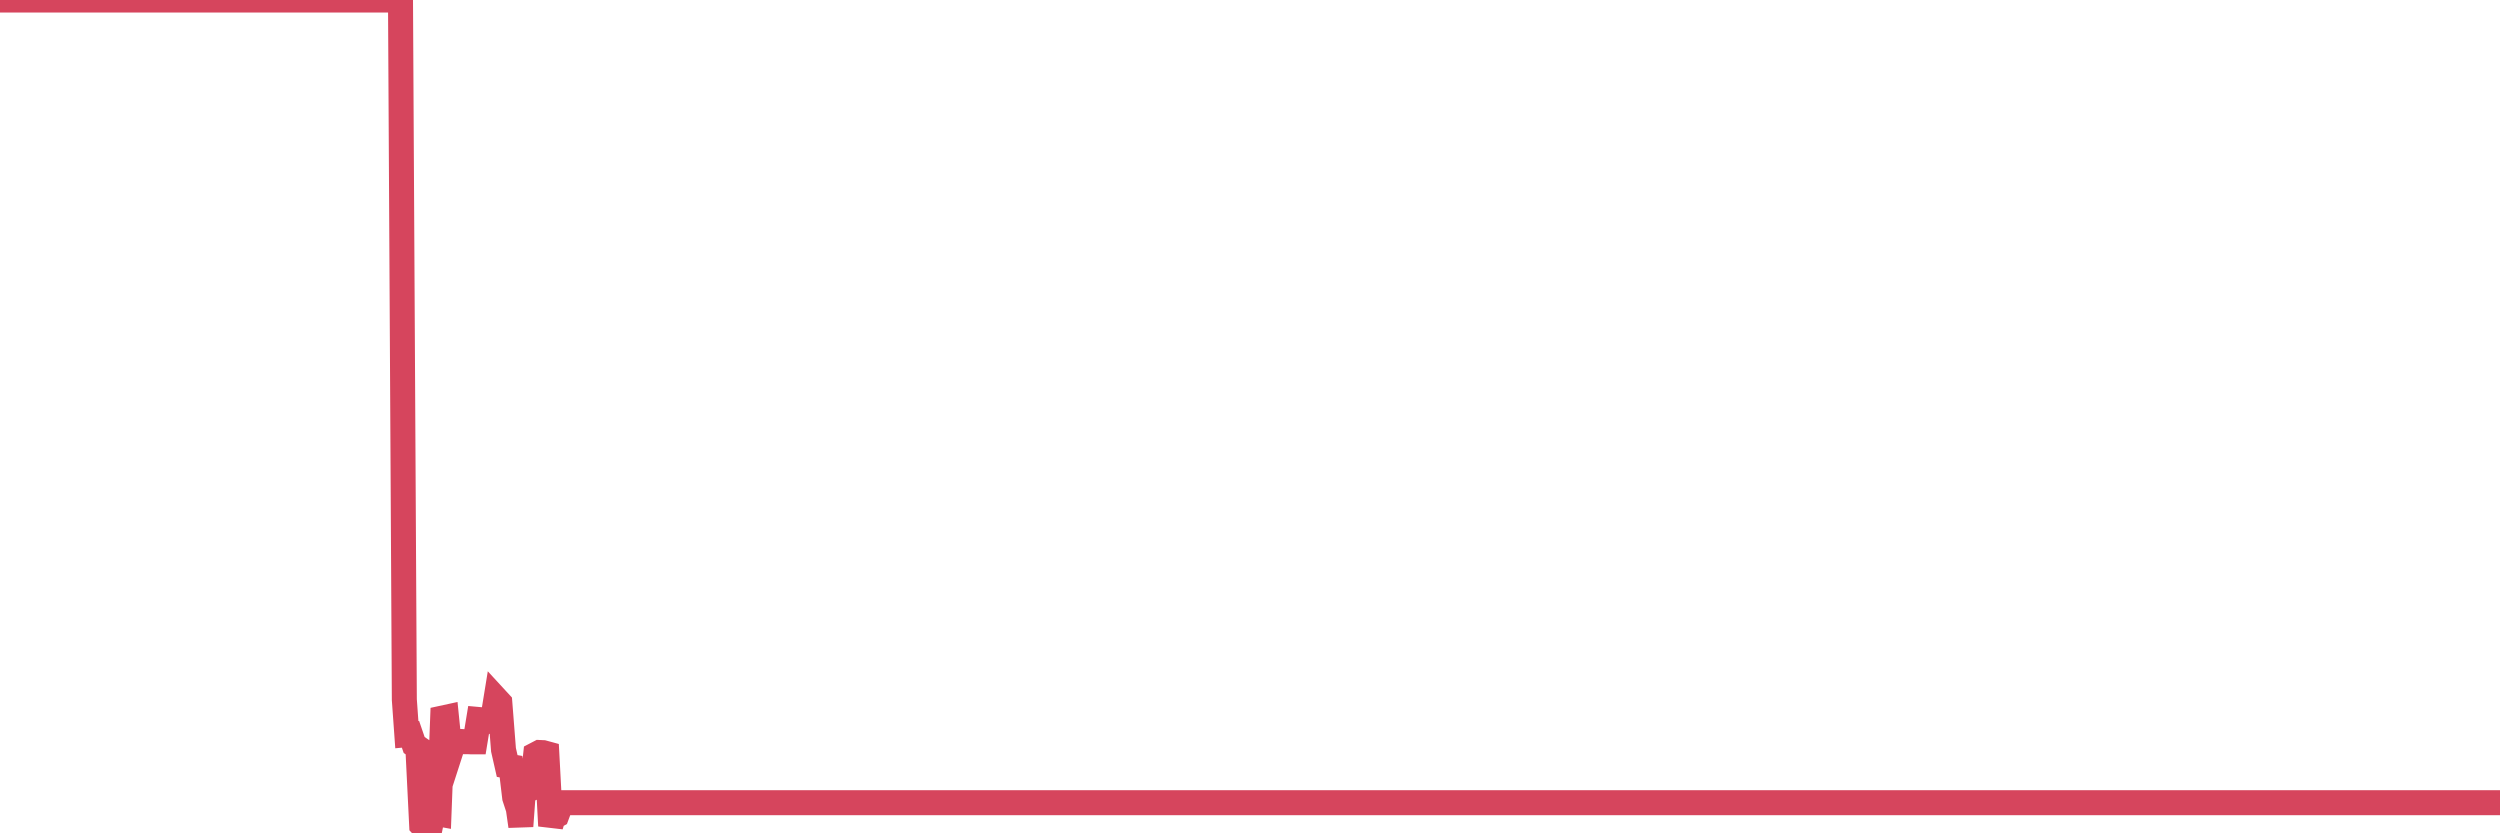 <?xml version="1.0"?><svg width="150px" height="50px" xmlns="http://www.w3.org/2000/svg" xmlns:xlink="http://www.w3.org/1999/xlink"> <polyline fill="none" stroke="#d6455d" stroke-width="1.5px" stroke-linecap="round" stroke-miterlimit="5" points="0.00,0.00 0.22,0.00 0.45,0.00 0.67,0.00 0.89,0.00 1.12,0.00 1.34,0.00 1.56,0.00 1.79,0.00 1.93,0.00 2.16,0.00 2.38,0.00 2.60,0.00 2.83,0.00 3.05,0.00 3.27,0.00 3.50,0.00 3.65,0.00 3.87,0.00 4.09,0.00 4.32,0.00 4.54,0.00 4.76,0.00 4.99,0.00 5.21,0.00 5.36,0.00 5.58,0.00 5.80,0.00 6.03,0.00 6.25,0.00 6.47,0.00 6.70,0.00 6.92,0.00 7.07,0.00 7.29,0.00 7.51,0.00 7.74,0.00 7.96,0.00 8.18,0.00 8.41,0.00 8.63,0.00 8.78,0.00 9.00,0.00 9.23,0.00 9.45,0.00 9.67,0.00 9.90,0.00 10.12,0.00 10.34,0.00 10.49,0.00 10.71,0.00 10.94,0.00 11.16,0.00 11.38,0.00 11.61,0.00 11.83,0.00 12.05,0.00 12.20,0.00 12.43,0.00 12.65,0.00 12.87,0.00 13.10,0.00 13.32,0.00 13.54,0.00 13.77,0.00 13.91,0.00 14.14,0.00 14.36,0.00 14.58,0.00 14.81,0.00 15.03,0.00 15.25,0.00 15.48,0.00 15.63,0.00 15.85,0.00 16.07,0.00 16.29,0.00 16.52,0.00 16.74,0.00 16.96,0.00 17.19,0.00 17.41,0.00 17.56,0.00 17.78,0.00 18.01,0.00 18.23,0.00 18.45,0.00 18.68,0.00 18.90,0.00 19.12,0.00 19.27,0.00 19.49,0.00 19.72,0.00 19.94,0.00 20.16,0.00 20.39,0.00 20.61,0.00 20.83,0.00 20.98,0.00 21.21,0.00 21.43,0.00 21.65,0.00 21.88,0.00 22.10,0.00 22.32,0.00 22.54,0.00 22.69,0.00 22.92,0.00 23.14,0.00 23.36,0.00 23.59,0.00 23.81,0.00 24.03,0.00 24.26,41.98 24.41,44.08 24.63,44.06 24.85,44.70 25.07,44.85 25.30,49.51 25.52,49.75 25.74,50.00 25.97,48.86 26.12,48.80 26.34,48.84 26.56,43.08 26.79,43.03 27.01,45.20 27.23,44.52 27.46,44.50 27.68,44.49 27.83,44.50 28.05,44.50 28.27,44.51 28.50,44.51 28.72,43.17 28.94,43.19 29.17,43.15 29.39,43.28 29.54,43.27 29.76,41.92 29.99,42.17 30.21,44.99 30.43,45.96 30.66,46.00 30.88,47.85 31.10,48.52 31.25,49.57 31.47,46.55 31.70,47.39 31.92,47.29 32.14,45.27 32.37,45.15 32.59,45.16 32.81,45.22 33.04,49.55 33.19,49.04 33.41,48.92 33.63,48.33 33.85,48.16 34.08,48.16 34.30,48.16 34.52,48.16 34.75,48.16 34.90,48.16 35.12,48.16 35.34,48.16 35.57,48.16 35.79,48.16 36.01,48.16 36.24,48.16 36.46,48.16 36.61,48.16 36.83,48.16 37.05,48.16 37.28,48.16 37.50,48.16 37.72,48.16 37.95,48.16 38.17,48.16 38.32,48.16 38.54,48.16 38.77,48.16 38.99,48.16 39.21,48.16 39.44,48.16 39.66,48.16 39.88,48.16 40.03,48.16 40.25,48.16 40.48,48.16 40.70,48.16 40.92,48.16 41.15,48.16 41.37,48.16 41.59,48.16 41.74,48.16 41.96,48.16 42.19,48.16 42.41,48.16 42.63,48.16 42.86,48.16 43.08,48.16 43.30,48.16 43.45,48.16 43.68,48.16 43.90,48.16 44.12,48.16 44.35,48.16 44.57,48.16 44.79,48.16 45.02,48.16 45.16,48.16 45.39,48.16 45.61,48.16 45.83,48.16 46.06,48.16 46.28,48.16 46.50,48.16 46.73,48.16 46.88,48.16 47.10,48.16 47.32,48.16 47.55,48.16 47.77,48.16 47.99,48.16 48.22,48.16 48.44,48.16 48.66,48.16 48.81,48.16 49.03,48.16 49.26,48.16 49.48,48.16 49.70,48.16 49.93,48.16 50.15,48.16 50.37,48.16 50.52,48.16 50.74,48.16 50.97,48.16 51.19,48.16 51.41,48.16 51.64,48.16 51.86,48.16 52.08,48.16 52.23,48.16 52.46,48.16 52.68,48.16 52.90,48.16 53.13,48.16 53.35,48.16 53.57,48.16 53.80,48.16 53.94,48.16 54.17,48.16 54.39,48.16 54.61,48.16 54.84,48.16 55.06,48.16 55.28,48.16 55.51,48.16 55.66,48.16 55.88,48.16 56.10,48.16 56.33,48.16 56.55,48.16 56.77,48.16 56.99,48.16 57.22,48.16 57.37,48.16 57.59,48.16 57.81,48.16 58.04,48.16 58.26,48.16 58.48,48.16 58.71,48.16 58.93,48.16 59.08,48.16 59.30,48.16 59.52,48.16 59.75,48.16 59.97,48.16 60.19,48.16 60.42,48.16 60.64,48.16 60.79,48.16 61.01,48.16 61.24,48.16 61.46,48.16 61.68,48.16 61.91,48.16 62.13,48.16 62.35,48.16 62.50,48.16 62.72,48.16 62.95,48.16 63.17,48.16 63.39,48.16 63.62,48.16 63.84,48.16 64.06,48.16 64.21,48.16 64.44,48.16 64.66,48.16 64.88,48.16 65.11,48.16 65.33,48.16 65.55,48.16 65.77,48.16 66.00,48.16 66.15,48.16 66.37,48.16 66.59,48.16 66.82,48.16 67.04,48.16 67.26,48.16 67.49,48.16 67.71,48.16 67.86,48.16 68.08,48.16 68.30,48.16 68.53,48.16 68.75,48.16 68.97,48.16 69.20,48.16 69.42,48.16 69.57,48.16 69.79,48.16 70.02,48.16 70.24,48.16 70.46,48.16 70.69,48.16 70.91,48.16 71.13,48.16 71.28,48.16 71.50,48.16 71.73,48.16 71.95,48.16 72.17,48.16 72.40,48.16 72.62,48.16 72.84,48.16 72.99,48.16 73.22,48.16 73.44,48.16 73.66,48.16 73.89,48.16 74.11,48.16 74.33,48.16 74.55,48.16 74.70,48.16 74.93,48.16 75.15,48.16 75.37,48.16 75.60,48.16 75.82,48.16 76.04,48.16 76.27,48.16 76.41,48.16 76.64,48.16 76.86,48.16 77.08,48.16 77.31,48.16 77.53,48.16 77.75,48.16 77.98,48.16 78.13,48.16 78.35,48.16 78.57,48.16 78.80,48.16 79.02,48.16 79.24,48.16 79.47,48.16 79.69,48.16 79.84,48.16 80.06,48.16 80.28,48.16 80.51,48.16 80.73,48.16 80.95,48.16 81.18,48.16 81.40,48.16 81.62,48.16 81.77,48.16 82.00,48.16 82.22,48.16 82.44,48.16 82.66,48.16 82.89,48.16 83.11,48.16 83.33,48.16 83.48,48.16 83.71,48.16 83.93,48.16 84.15,48.16 84.38,48.16 84.60,48.16 84.82,48.16 85.05,48.16 85.19,48.16 85.42,48.16 85.64,48.16 85.86,48.16 86.09,48.16 86.31,48.16 86.53,48.16 86.76,48.16 86.91,48.16 87.13,48.16 87.35,48.16 87.58,48.16 87.80,48.16 88.02,48.16 88.25,48.16 88.47,48.16 88.62,48.16 88.84,48.16 89.06,48.16 89.29,48.16 89.51,48.16 89.73,48.16 89.96,48.16 90.18,48.16 90.33,48.16 90.55,48.16 90.78,48.16 91.00,48.16 91.22,48.16 91.44,48.16 91.67,48.16 91.89,48.16 92.04,48.16 92.26,48.16 92.49,48.16 92.71,48.16 92.93,48.16 93.16,48.16 93.38,48.16 93.60,48.16 93.75,48.16 93.97,48.16 94.20,48.16 94.42,48.16 94.64,48.16 94.87,48.16 95.09,48.16 95.31,48.16 95.46,48.16 95.69,48.16 95.91,48.16 96.13,48.16 96.36,48.16 96.58,48.16 96.80,48.16 97.03,48.16 97.25,48.16 97.40,48.16 97.62,48.16 97.84,48.16 98.07,48.16 98.29,48.16 98.51,48.16 98.74,48.16 98.96,48.16 99.11,48.16 99.33,48.16 99.56,48.16 99.78,48.16 100.00,48.16 100.22,48.16 100.45,48.16 100.67,48.16 100.82,48.16 101.04,48.16 101.27,48.16 101.49,48.16 101.71,48.16 101.94,48.16 102.16,48.16 102.38,48.16 102.53,48.16 102.75,48.16 102.98,48.16 103.20,48.16 103.42,48.16 103.65,48.16 103.87,48.16 104.09,48.16 104.24,48.16 104.47,48.16 104.69,48.16 104.91,48.16 105.14,48.16 105.36,48.16 105.58,48.16 105.81,48.16 105.95,48.16 106.18,48.16 106.40,48.16 106.62,48.16 106.85,48.16 107.07,48.16 107.29,48.16 107.52,48.16 107.67,48.16 107.89,48.16 108.11,48.16 108.33,48.16 108.56,48.16 108.78,48.16 109.00,48.16 109.23,48.16 109.38,48.16 109.60,48.16 109.82,48.16 110.05,48.16 110.27,48.16 110.49,48.16 110.72,48.16 110.94,48.16 111.09,48.16 111.31,48.16 111.53,48.16 111.76,48.16 111.98,48.16 112.20,48.16 112.43,48.16 112.65,48.16 112.87,48.16 113.02,48.16 113.25,48.16 113.47,48.16 113.69,48.16 113.92,48.16 114.14,48.16 114.36,48.16 114.59,48.16 114.73,48.16 114.96,48.16 115.18,48.16 115.40,48.16 115.63,48.16 115.85,48.16 116.07,48.16 116.30,48.16 116.45,48.16 116.67,48.16 116.89,48.16 117.11,48.16 117.34,48.16 117.56,48.16 117.78,48.16 118.01,48.16 118.16,48.16 118.38,48.16 118.60,48.16 118.83,48.16 119.05,48.16 119.27,48.16 119.50,48.16 119.72,48.16 119.87,48.16 120.09,48.16 120.31,48.16 120.54,48.16 120.76,48.16 120.98,48.16 121.21,48.16 121.43,48.16 121.58,48.16 121.80,48.16 122.03,48.16 122.25,48.16 122.47,48.16 122.70,48.16 122.92,48.16 123.14,48.16 123.29,48.16 123.51,48.16 123.74,48.16 123.96,48.16 124.18,48.16 124.41,48.16 124.63,48.16 124.85,48.16 125.00,48.16 125.23,48.16 125.45,48.16 125.67,48.16 125.89,48.16 126.12,48.16 126.34,48.16 126.56,48.16 126.71,48.16 126.94,48.16 127.16,48.16 127.38,48.16 127.61,48.16 127.83,48.16 128.05,48.16 128.28,48.16 128.42,48.16 128.65,48.16 128.87,48.16 129.09,48.16 129.32,48.16 129.54,48.16 129.76,48.16 129.99,48.16 130.21,48.16 130.36,48.16 130.58,48.16 130.81,48.16 131.03,48.16 131.25,48.16 131.48,48.16 131.70,48.16 131.92,48.16 132.07,48.16 132.29,48.16 132.52,48.16 132.74,48.16 132.96,48.16 133.19,48.16 133.41,48.16 133.63,48.16 133.78,48.16 134.00,48.16 134.23,48.16 134.45,48.16 134.67,48.16 134.90,48.16 135.12,48.16 135.34,48.16 135.49,48.16 135.72,48.16 135.94,48.16 136.16,48.16 136.39,48.16 136.61,48.16 136.83,48.16 137.06,48.16 137.20,48.16 137.43,48.16 137.65,48.16 137.87,48.16 138.10,48.16 138.32,48.16 138.54,48.16 138.77,48.16 138.92,48.16 139.14,48.16 139.36,48.16 139.59,48.16 139.81,48.16 140.03,48.16 140.26,48.16 140.48,48.16 140.63,48.16 140.85,48.16 141.07,48.16 141.30,48.16 141.52,48.16 141.74,48.16 141.97,48.16 142.19,48.16 142.34,48.16 142.56,48.16 142.78,48.16 143.01,48.16 143.23,48.16 143.45,48.16 143.68,48.16 143.90,48.16 144.05,48.16 144.27,48.16 144.50,48.16 144.72,48.16 144.94,48.16 145.17,48.16 145.39,48.16 145.61,48.16 145.84,48.16 145.98,48.16 146.21,48.16 146.43,48.16 146.65,48.16 146.88,48.16 147.10,48.16 147.32,48.16 147.55,48.16 147.70,48.16 147.92,48.16 148.14,48.16 148.37,48.16 148.59,48.16 148.81,48.16 149.03,48.16 149.26,48.16 149.41,48.16 149.63,48.16 149.85,48.16 150.00,48.16 "/></svg>